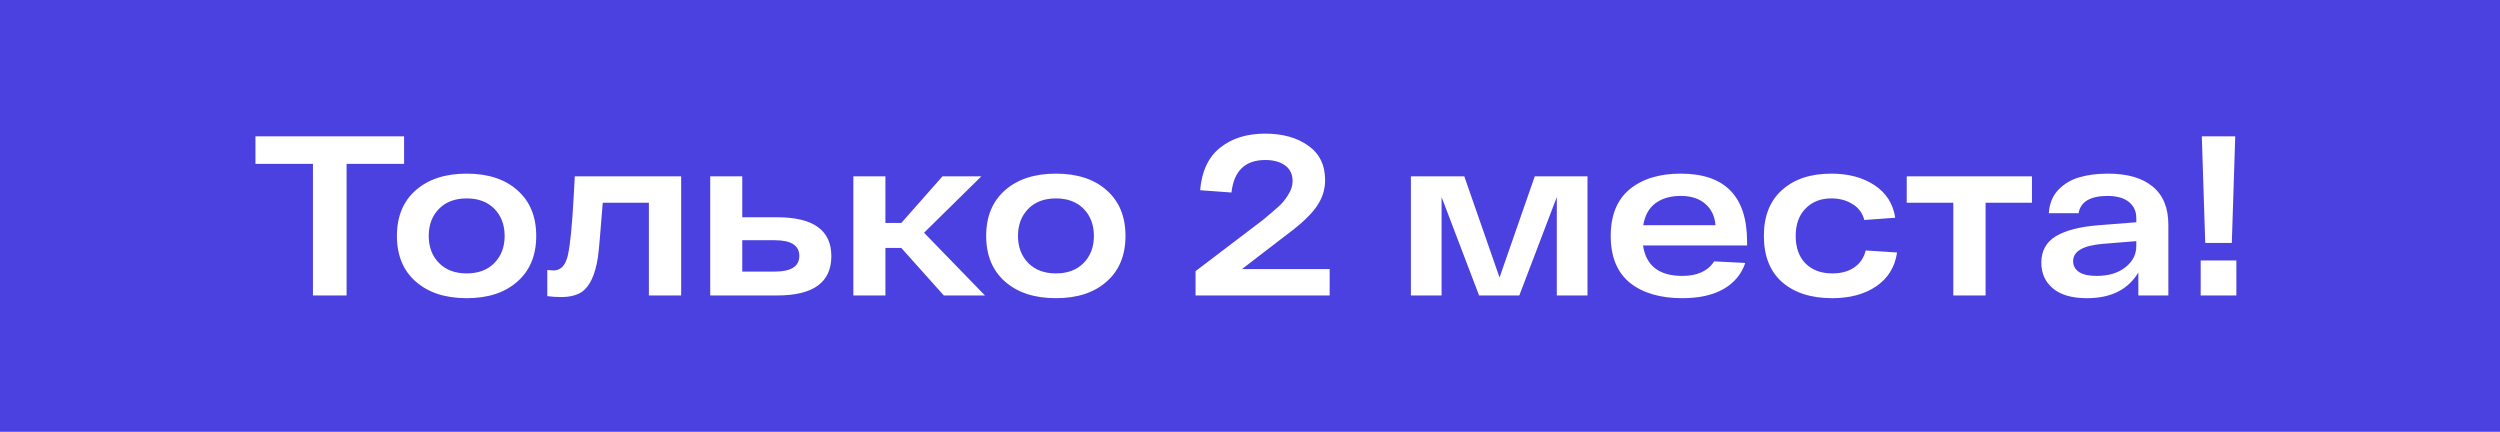 <?xml version="1.0" encoding="UTF-8"?> <svg xmlns="http://www.w3.org/2000/svg" width="220" height="38" viewBox="0 0 220 38" fill="none"><rect width="220" height="38" fill="#4A41E0"></rect><path d="M35.56 12V14.42H30.5V26H27.54V14.42H22.48V12H35.56ZM36.588 24.78C35.481 23.807 34.928 22.467 34.928 20.76C34.928 19.053 35.481 17.713 36.588 16.74C37.695 15.767 39.188 15.28 41.068 15.28C42.948 15.28 44.435 15.767 45.528 16.74C46.635 17.713 47.188 19.053 47.188 20.76C47.188 22.467 46.635 23.807 45.528 24.78C44.435 25.753 42.948 26.24 41.068 26.24C39.188 26.24 37.695 25.753 36.588 24.78ZM38.628 18.38C38.028 18.993 37.728 19.787 37.728 20.76C37.728 21.733 38.028 22.527 38.628 23.14C39.228 23.753 40.041 24.06 41.068 24.06C42.095 24.06 42.908 23.753 43.508 23.14C44.108 22.527 44.408 21.733 44.408 20.76C44.408 19.787 44.108 18.993 43.508 18.38C42.908 17.767 42.095 17.46 41.068 17.46C40.041 17.46 39.228 17.767 38.628 18.38ZM50.582 15.52H59.942V26H57.102V17.84H53.042C52.829 20.573 52.689 22.16 52.622 22.6C52.382 24.187 51.902 25.22 51.182 25.7C50.729 25.993 50.129 26.14 49.382 26.14C48.942 26.14 48.535 26.113 48.162 26.06V23.76C48.456 23.787 48.642 23.8 48.722 23.8C49.362 23.8 49.782 23.34 49.982 22.42C50.182 21.5 50.349 19.807 50.482 17.34C50.522 16.553 50.556 15.947 50.582 15.52ZM68.399 19.12C71.572 19.12 73.159 20.26 73.159 22.54C73.159 24.847 71.572 26 68.399 26H62.499V15.52H65.319V19.12H68.399ZM68.179 23.9C69.619 23.9 70.339 23.44 70.339 22.52C70.339 21.6 69.619 21.14 68.179 21.14H65.319V23.9H68.179ZM83.056 26L79.316 21.82H77.916V26H75.096V15.52H77.916V19.62H79.316L82.936 15.52H86.356L81.316 20.48L86.676 26H83.056ZM88.443 24.78C87.337 23.807 86.783 22.467 86.783 20.76C86.783 19.053 87.337 17.713 88.443 16.74C89.55 15.767 91.043 15.28 92.923 15.28C94.803 15.28 96.29 15.767 97.383 16.74C98.49 17.713 99.043 19.053 99.043 20.76C99.043 22.467 98.49 23.807 97.383 24.78C96.29 25.753 94.803 26.24 92.923 26.24C91.043 26.24 89.55 25.753 88.443 24.78ZM90.483 18.38C89.883 18.993 89.583 19.787 89.583 20.76C89.583 21.733 89.883 22.527 90.483 23.14C91.083 23.753 91.897 24.06 92.923 24.06C93.95 24.06 94.763 23.753 95.363 23.14C95.963 22.527 96.263 21.733 96.263 20.76C96.263 19.787 95.963 18.993 95.363 18.38C94.763 17.767 93.95 17.46 92.923 17.46C91.897 17.46 91.083 17.767 90.483 18.38ZM109.29 23.68H117.01V26H105.21V23.86L111.13 19.36C111.757 18.84 112.217 18.447 112.51 18.18C112.817 17.913 113.097 17.573 113.35 17.16C113.617 16.747 113.75 16.34 113.75 15.94C113.75 15.34 113.53 14.88 113.09 14.56C112.65 14.24 112.07 14.08 111.35 14.08C109.577 14.08 108.583 15.033 108.37 16.94L105.61 16.74C105.757 15.06 106.343 13.813 107.37 13C108.397 12.173 109.717 11.76 111.33 11.76C112.877 11.76 114.143 12.113 115.13 12.82C116.117 13.513 116.61 14.527 116.61 15.86C116.61 16.687 116.363 17.453 115.87 18.16C115.39 18.867 114.543 19.673 113.33 20.58L109.29 23.68ZM135.059 15.52H139.699V26H136.999V17.34L133.699 26H130.159L126.859 17.34V26H124.159V15.52H128.859L131.959 24.42L135.059 15.52ZM153.744 21.28V21.6H144.584C144.851 23.387 146.004 24.28 148.044 24.28C149.364 24.28 150.298 23.853 150.844 23L153.584 23.14C153.251 24.127 152.611 24.893 151.664 25.44C150.718 25.973 149.511 26.24 148.044 26.24C146.098 26.24 144.558 25.787 143.424 24.88C142.304 23.96 141.744 22.587 141.744 20.76C141.744 18.947 142.298 17.58 143.404 16.66C144.524 15.74 146.024 15.28 147.904 15.28C151.798 15.28 153.744 17.28 153.744 21.28ZM147.904 17.24C147.011 17.24 146.271 17.453 145.684 17.88C145.111 18.307 144.751 18.953 144.604 19.82H150.964C150.898 19.02 150.598 18.393 150.064 17.94C149.531 17.473 148.811 17.24 147.904 17.24ZM166.941 22.22C166.754 23.5 166.141 24.493 165.101 25.2C164.074 25.893 162.788 26.24 161.241 26.24C159.374 26.24 157.901 25.767 156.821 24.82C155.754 23.873 155.221 22.52 155.221 20.76C155.221 19.013 155.754 17.667 156.821 16.72C157.888 15.76 159.334 15.28 161.161 15.28C162.668 15.28 163.934 15.62 164.961 16.3C165.988 16.98 166.594 17.933 166.781 19.16L164.061 19.36C163.901 18.747 163.554 18.28 163.021 17.96C162.501 17.627 161.881 17.46 161.161 17.46C160.214 17.46 159.454 17.76 158.881 18.36C158.308 18.947 158.021 19.747 158.021 20.76C158.021 21.787 158.308 22.593 158.881 23.18C159.468 23.767 160.254 24.06 161.241 24.06C162.014 24.06 162.654 23.887 163.161 23.54C163.681 23.193 164.021 22.693 164.181 22.04L166.941 22.22ZM178.812 15.52V17.84H174.732V26H171.892V17.84H167.792V15.52H178.812ZM185.496 15.28C187.216 15.28 188.529 15.66 189.436 16.42C190.356 17.167 190.816 18.293 190.816 19.8V26H188.176V23.98C187.269 25.487 185.763 26.24 183.656 26.24C182.336 26.24 181.336 25.953 180.656 25.38C179.976 24.807 179.636 24.053 179.636 23.12C179.636 22.093 180.056 21.32 180.896 20.8C181.749 20.28 183.009 19.953 184.676 19.82L187.996 19.56V19.2C187.996 18.613 187.789 18.147 187.376 17.8C186.963 17.44 186.336 17.253 185.496 17.24C183.949 17.24 183.089 17.747 182.916 18.76H180.296C180.349 17.92 180.629 17.233 181.136 16.7C181.656 16.167 182.276 15.8 182.996 15.6C183.716 15.387 184.549 15.28 185.496 15.28ZM184.496 24.28C185.549 24.28 186.396 24.027 187.036 23.52C187.676 23.013 187.996 22.387 187.996 21.64V21.22L185.036 21.46C183.303 21.607 182.436 22.113 182.436 22.98C182.436 23.38 182.609 23.7 182.956 23.94C183.303 24.167 183.816 24.28 184.496 24.28ZM196.4 21.38H194.06L193.76 12H196.7L196.4 21.38ZM193.66 26V22.92H196.8V26H193.66Z" fill="white"></path></svg> 